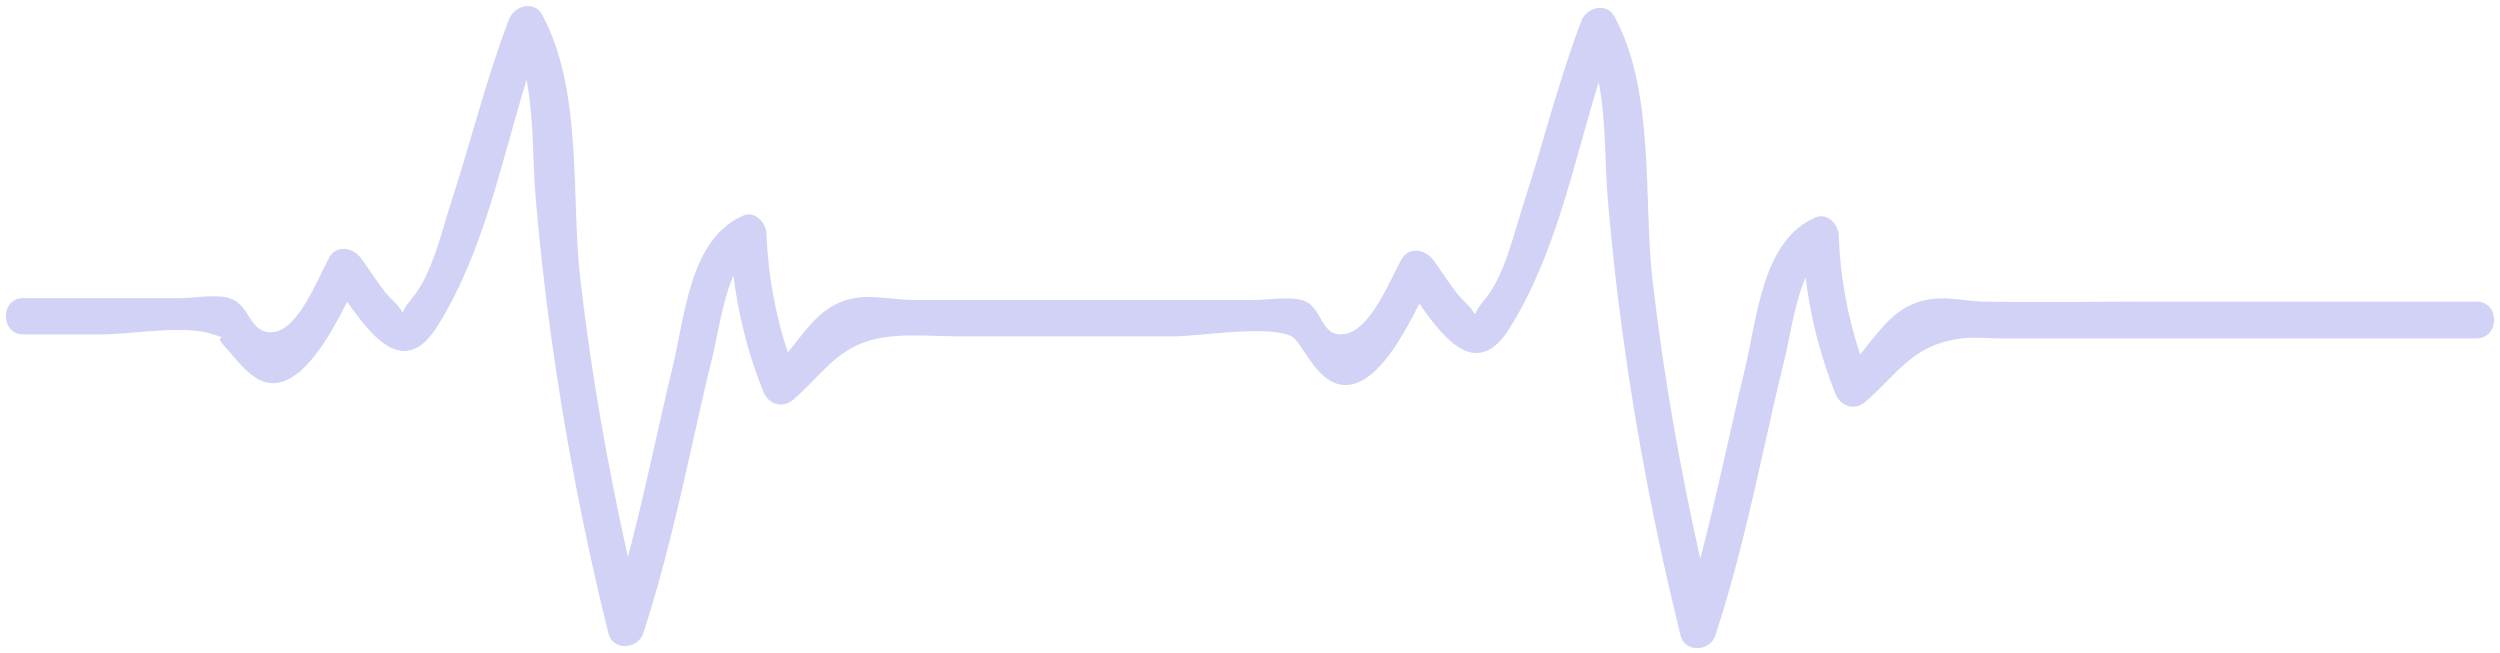 <?xml version="1.0" encoding="UTF-8" standalone="no"?><svg xmlns="http://www.w3.org/2000/svg" xmlns:xlink="http://www.w3.org/1999/xlink" fill="#d2d2f7" height="469.9" preserveAspectRatio="xMidYMid meet" version="1" viewBox="101.2 764.8 1798.0 469.9" width="1798" zoomAndPan="magnify"><g id="change1_1"><path d="M1882.4,981.7c-77.7,0-155.4,0-233.1,0c-40.6,0-81.3,0.7-122,0c-10-0.2-21-2.6-30.6-2.3c-30,0.8-41.9,21.1-57.7,40.3 c-9.2-27.9-14.3-55.7-15.4-86c-0.3-7.5-8.3-16.1-16.5-12.6c-38.6,16.3-42.1,72.5-50.9,108.8c-11,45.6-20.2,91.5-32.2,136.7 c-14.6-65.6-26.3-131.7-34.1-198.5c-7.1-60.6,2-136.5-27.5-191.3c-5.8-10.7-20.1-6.7-23.9,3.1c-16.4,43-27.3,87.5-41.5,131.2 c-7.2,22-13.7,52.5-28.6,69.9c-11.2,13.1-1.8,12.2-12.9,1.8c-8.7-8.1-16.6-22-23.8-31.4c-5.6-7.4-17.4-9.4-22.6,0 c-8.4,15.2-22.1,50.6-40.7,53.6c-18,2.9-15.4-19.1-29.7-24c-9.8-3.3-24.5-0.5-34.7-0.5c-36.8,0-73.5,0-110.3,0c-45.3,0-90.7,0-136,0 c-11.2,0-23-2.4-33.9-2.1c-28.8,0.9-40.7,21.1-56,39.9c-9.1-27.8-14.2-55.7-15.4-85.9c-0.3-7.5-8.3-16.1-16.5-12.6 c-38.6,16.3-42.1,72.5-50.9,108.8c-11,45.6-20.2,91.5-32.2,136.7c-14.6-65.6-26.3-131.7-34.1-198.5c-7.1-60.6,2-136.5-27.5-191.3 c-5.8-10.7-20.1-6.7-23.9,3.1c-16.4,43-27.3,87.5-41.5,131.2c-7.2,22-13.7,52.5-28.6,69.9c-11.2,13.1-1.8,12.2-12.9,1.8 c-8.7-8.1-16.6-22-23.8-31.4c-5.6-7.4-17.4-9.4-22.6,0c-8.3,15.2-22.3,52.5-40.7,53.6c-16.8,1-15.4-18.3-29.7-24 c-9.6-3.8-26.5-0.5-36.4-0.5c-37.7,0-75.4,0-113.1,0c-16.8,0-16.8,26.1,0,26.1c18.8,0,37.5,0,56.3,0c22.7,0,58.9-7.2,80.4,0 c13.7,4.6-1-1,7.3,7.7c8.8,9.2,20.5,27.8,35.9,27.4c21.9-0.5,40.7-34.2,53-58.6c18.7,26.6,41.7,54.9,65.1,17.3 c33-52.9,45.5-116.9,63.9-176.8c5.4,27.9,4.3,58.6,6.6,85.5c2.8,32.1,6.3,64.2,10.7,96.1c9.9,72.8,23.9,144.9,41.5,216.2 c3.2,13.1,21.4,11.8,25.2,0c14.8-45.3,25.3-91.6,35.7-138.1c4.6-20.6,9.2-41.3,14.3-61.8c2.8-11,6.7-38.6,14.8-57.3 c3.5,28.6,10.5,56.1,21.4,83.4c3.7,9.4,13.9,12.7,21.8,5.8c24.3-21.1,33.1-41.7,71.1-45.4c15.5-1.5,31.9,0,47.4,0 c51.9,0,103.9,0,155.8,0c16.6,0,67.9-8.4,83.9,0c8.5,4.5,19.3,38.6,42.4,34.7c20.5-3.5,37.7-34.8,49.5-58.2 c18.7,26.6,41.7,54.9,65.1,17.4c33-52.9,45.5-116.9,63.9-176.8c5.4,27.9,4.3,58.6,6.6,85.5c2.8,32.1,6.3,64.2,10.7,96.1 c9.9,72.8,23.9,144.9,41.5,216.2c3.2,13.1,21.4,11.8,25.2,0c14.8-45.3,25.3-91.6,35.7-138.1c4.6-20.6,9.2-41.3,14.3-61.8 c2.8-11,6.7-38.6,14.8-57.3c3.5,28.6,10.5,56.1,21.4,83.4c3.7,9.4,13.9,12.7,21.8,5.8c23.5-20.4,33.5-40.9,69-45.4 c9.2-1.2,19.3,0,28.6,0c43.2,0,86.4,0,129.7,0c70.7,0,141.3,0,212,0C1899.2,1007.9,1899.2,981.7,1882.4,981.7z"/></g></svg>